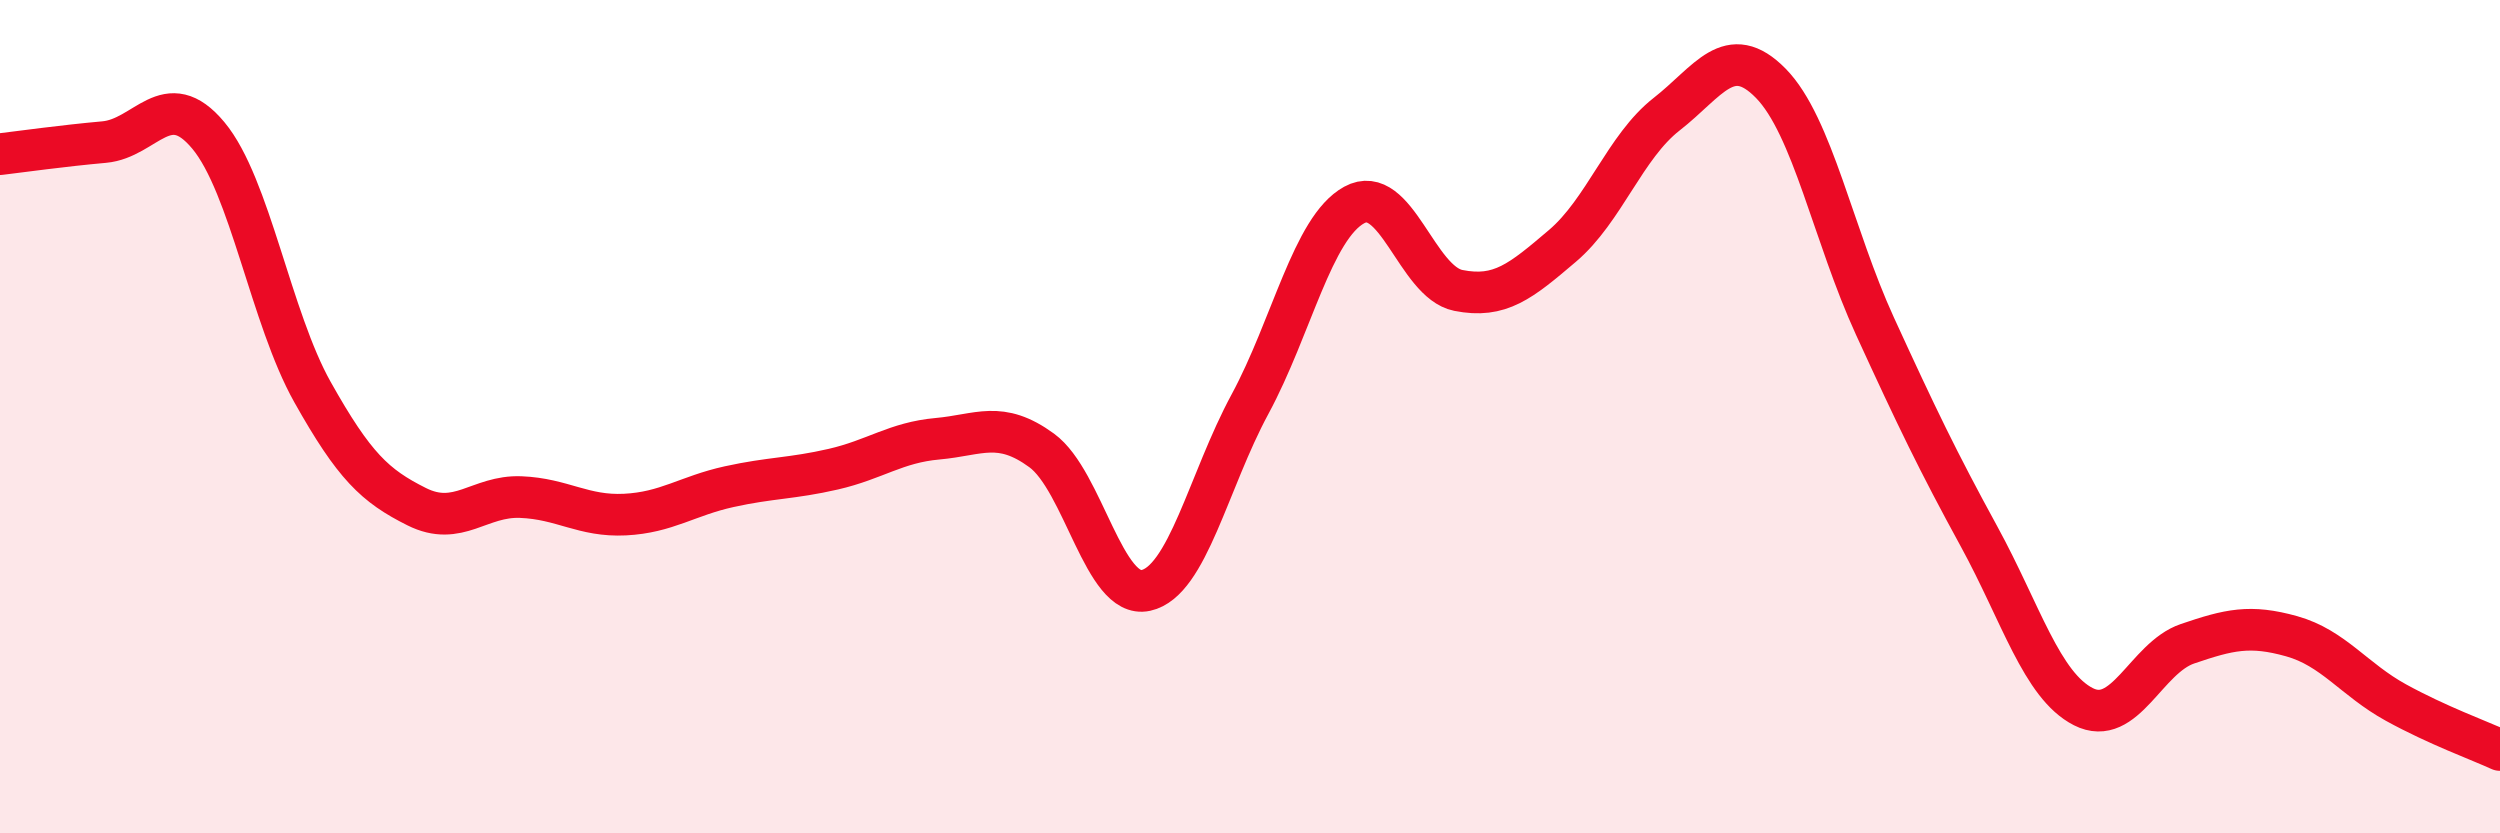 
    <svg width="60" height="20" viewBox="0 0 60 20" xmlns="http://www.w3.org/2000/svg">
      <path
        d="M 0,3.7 C 0.5,3.64 1.5,3.5 2.5,3.41 C 3.5,3.32 4,2.05 5,3.25 C 6,4.45 6.5,7.63 7.5,9.41 C 8.5,11.19 9,11.66 10,12.16 C 11,12.66 11.5,11.89 12.5,11.93 C 13.5,11.97 14,12.4 15,12.35 C 16,12.3 16.5,11.9 17.5,11.68 C 18.5,11.46 19,11.49 20,11.26 C 21,11.03 21.5,10.62 22.5,10.53 C 23.5,10.44 24,10.08 25,10.81 C 26,11.54 26.5,14.39 27.5,14.17 C 28.5,13.95 29,11.55 30,9.7 C 31,7.85 31.5,5.47 32.5,4.92 C 33.5,4.37 34,6.77 35,6.97 C 36,7.17 36.5,6.75 37.5,5.9 C 38.5,5.05 39,3.52 40,2.74 C 41,1.96 41.5,0.98 42.5,2 C 43.5,3.02 44,5.65 45,7.83 C 46,10.01 46.5,11.05 47.5,12.88 C 48.5,14.71 49,16.45 50,16.96 C 51,17.47 51.5,15.79 52.5,15.45 C 53.5,15.11 54,14.99 55,15.27 C 56,15.55 56.5,16.31 57.5,16.86 C 58.5,17.41 59.5,17.77 60,18L60 20L0 20Z"
        fill="#EB0A25"
        opacity="0.1"
        stroke-linecap="round"
        stroke-linejoin="round"
      />
      <path
        d="M 0,3.7 C 0.5,3.64 1.5,3.5 2.5,3.41 C 3.5,3.32 4,2.05 5,3.25 C 6,4.45 6.5,7.63 7.5,9.41 C 8.5,11.19 9,11.66 10,12.16 C 11,12.66 11.5,11.89 12.5,11.93 C 13.5,11.97 14,12.4 15,12.35 C 16,12.3 16.5,11.9 17.5,11.68 C 18.5,11.46 19,11.49 20,11.26 C 21,11.03 21.5,10.62 22.5,10.53 C 23.5,10.44 24,10.08 25,10.81 C 26,11.54 26.5,14.39 27.5,14.17 C 28.5,13.95 29,11.55 30,9.7 C 31,7.85 31.5,5.47 32.5,4.92 C 33.5,4.37 34,6.77 35,6.97 C 36,7.17 36.5,6.75 37.5,5.9 C 38.5,5.05 39,3.52 40,2.74 C 41,1.96 41.5,0.98 42.5,2 C 43.5,3.02 44,5.65 45,7.83 C 46,10.01 46.5,11.05 47.5,12.88 C 48.5,14.71 49,16.45 50,16.96 C 51,17.47 51.5,15.79 52.5,15.45 C 53.5,15.11 54,14.99 55,15.27 C 56,15.55 56.5,16.31 57.5,16.86 C 58.5,17.41 59.5,17.77 60,18"
        stroke="#EB0A25"
        stroke-width="1"
        fill="none"
        stroke-linecap="round"
        stroke-linejoin="round"
      />
    </svg>
  